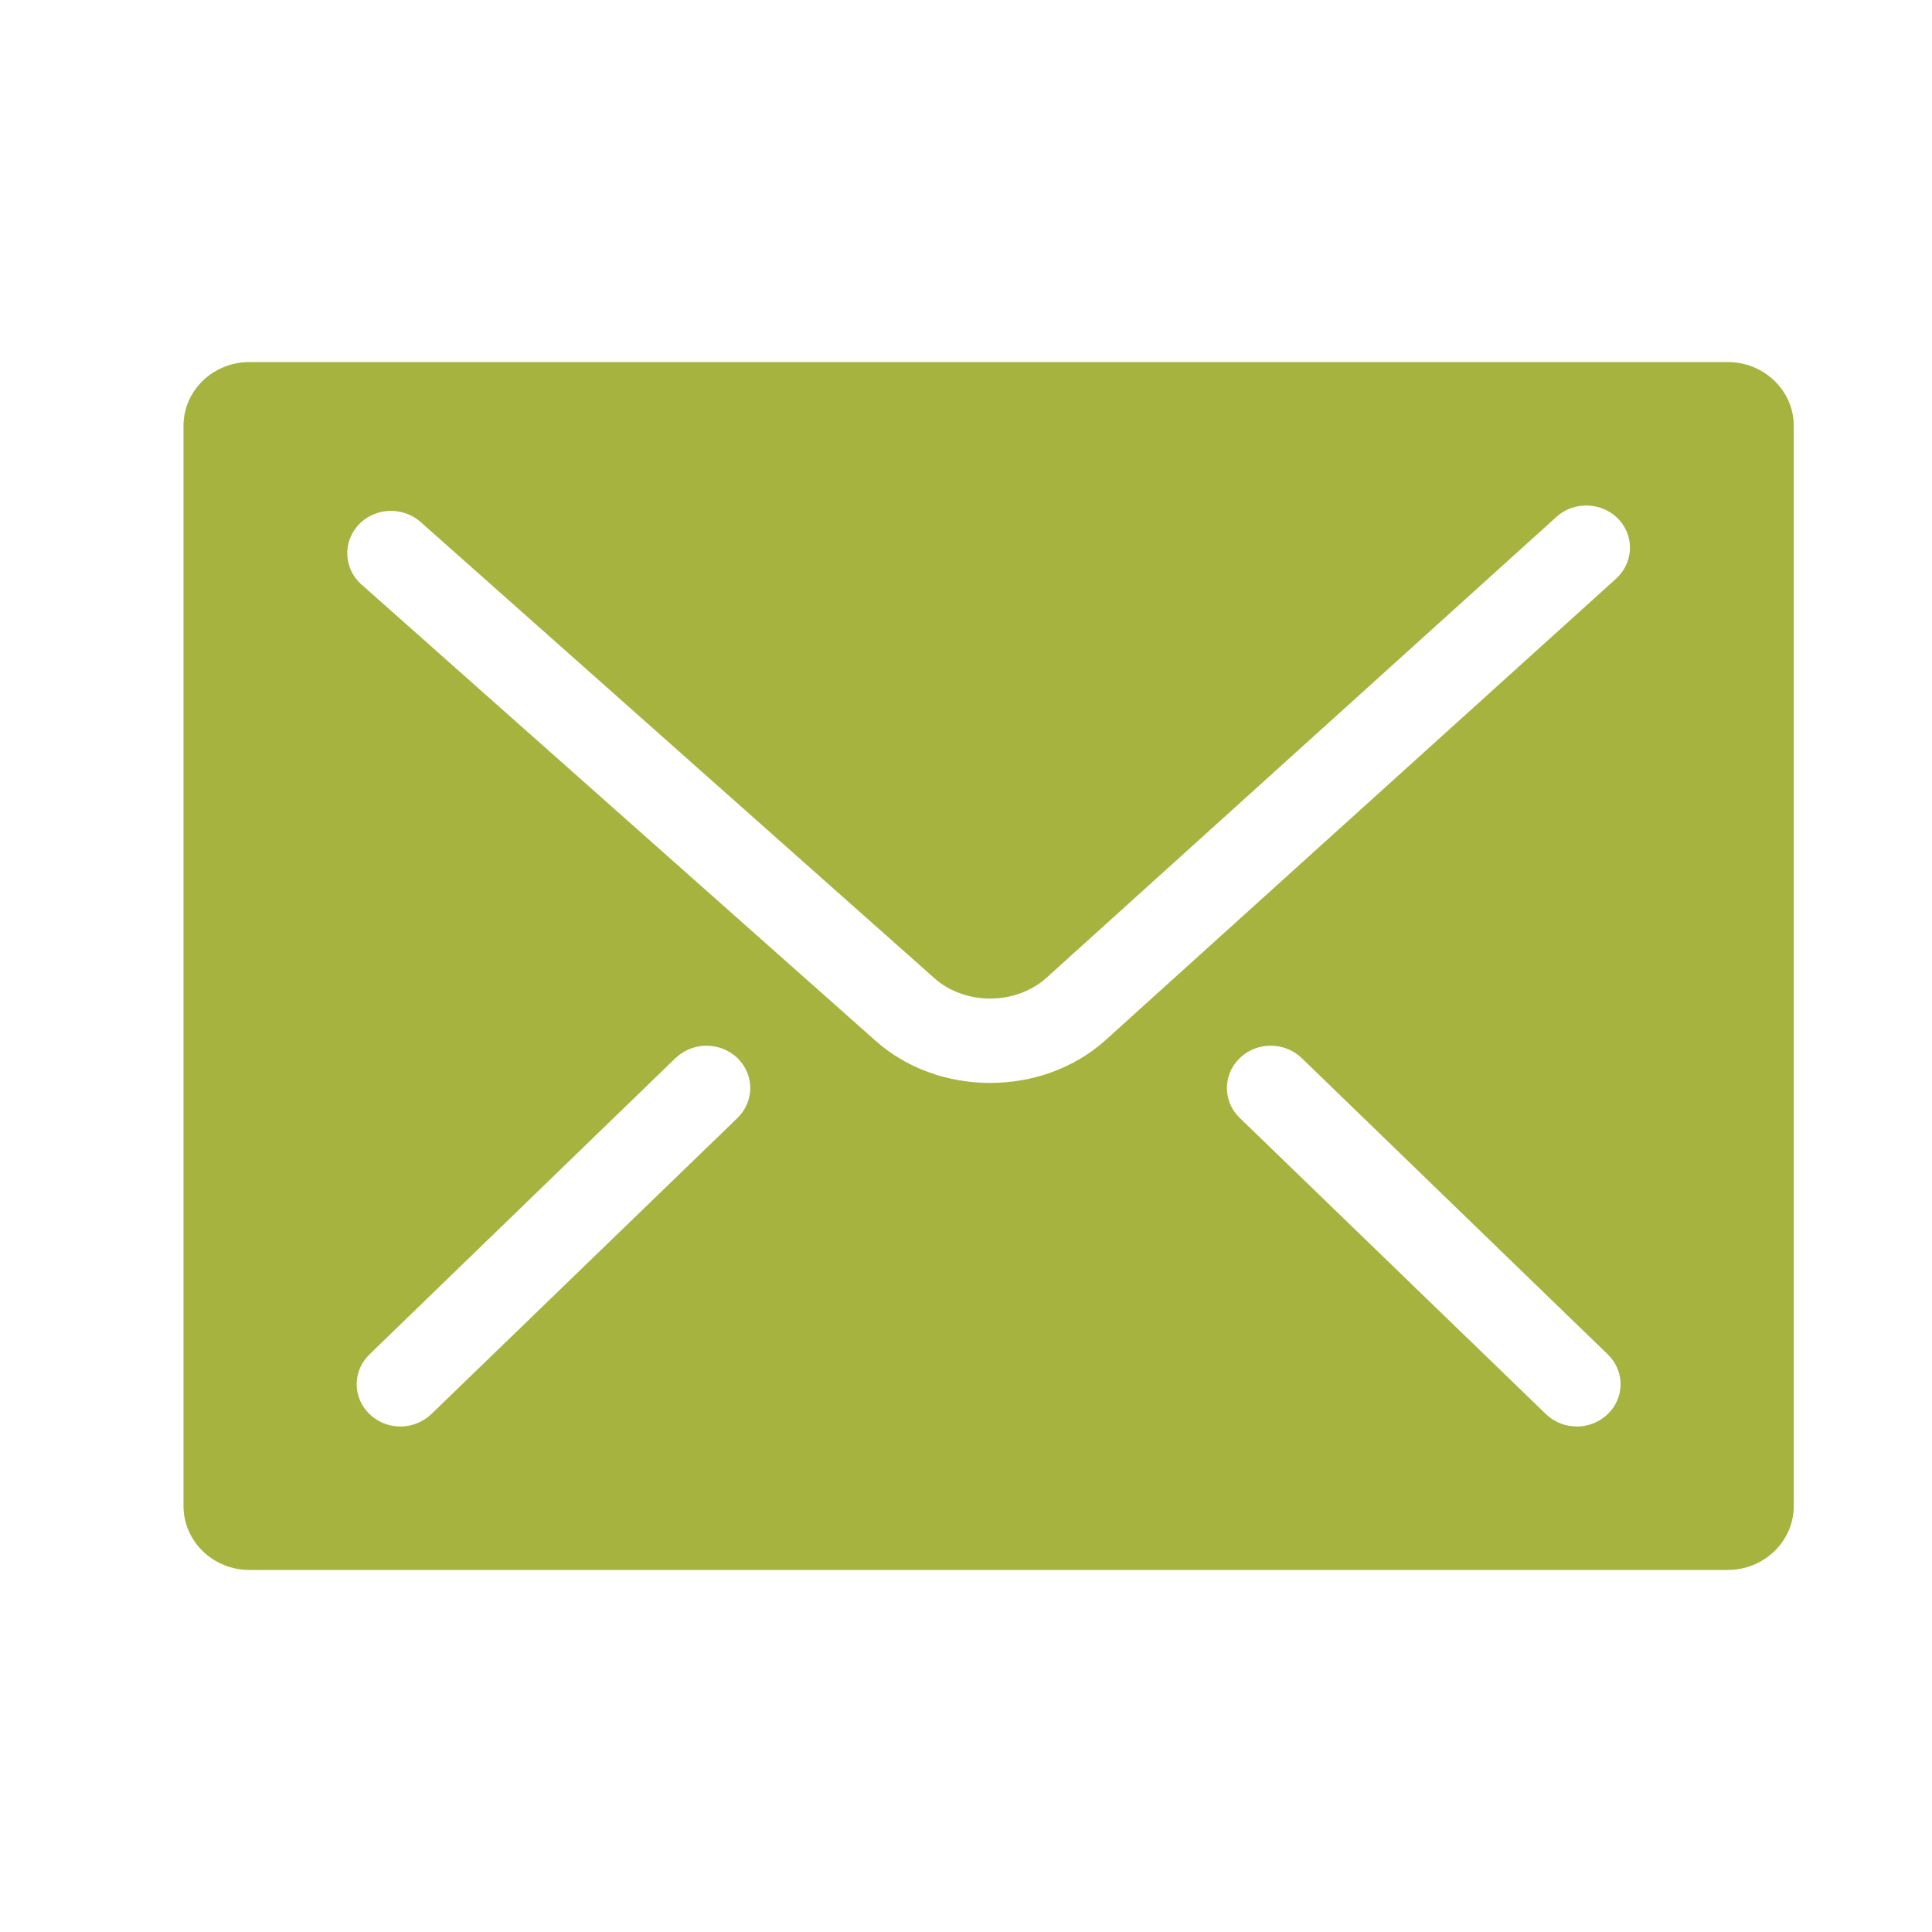 <?xml version="1.0" encoding="utf-8"?>
<!-- Generator: Adobe Illustrator 16.0.0, SVG Export Plug-In . SVG Version: 6.00 Build 0)  -->
<!DOCTYPE svg PUBLIC "-//W3C//DTD SVG 1.0//EN" "http://www.w3.org/TR/2001/REC-SVG-20010904/DTD/svg10.dtd">
<svg version="1.0" id="Layer_1" xmlns="http://www.w3.org/2000/svg" xmlns:xlink="http://www.w3.org/1999/xlink" x="0px" y="0px"
	 width="40px" height="40px" viewBox="0 0 40 40" enable-background="new 0 0 40 40" xml:space="preserve">
<path fill="#A6B33F" d="M99.692,20.864c-3.059,0-5.539-2.497-5.539-5.577c0-3.083,2.48-5.578,5.539-5.578
	c3.056,0,5.538,2.499,5.538,5.578C105.23,18.364,102.748,20.864,99.692,20.864 M99.692,2.988c-6.771,0-12.258,5.524-12.258,12.345
	c0,6.442,5.551,14.749,9.258,18.793c1.385,1.508,2.998,3.544,2.998,3.544s1.732-2.047,3.22-3.601
	c3.705-3.875,9.038-11.657,9.038-18.737C111.948,8.512,106.459,2.988,99.692,2.988"/>
<path fill="#A6B33F" d="M37.138,31.18c0,0.729-0.613,1.324-1.365,1.324H5.164c-0.755,0-1.365-0.595-1.365-1.324V8.817
	c0-0.728,0.609-1.321,1.365-1.321h30.609c0.752,0,1.365,0.593,1.365,1.321V31.18z M32.843,10.466c-0.224,0-0.446,0.078-0.618,0.235
	l-10.562,9.546c-0.316,0.283-0.74,0.427-1.163,0.427c-0.42,0-0.839-0.142-1.149-0.417L8.709,10.808
	c-0.176-0.155-0.395-0.231-0.615-0.231c-0.245,0-0.488,0.096-0.668,0.285c-0.334,0.355-0.312,0.91,0.055,1.237l10.647,9.449
	c0.653,0.583,1.514,0.873,2.372,0.873c0.869,0,1.739-0.297,2.399-0.895l10.559-9.544c0.365-0.331,0.388-0.886,0.046-1.239
	C33.326,10.558,33.084,10.466,32.843,10.466z M14.627,21.65c-0.231,0-0.461,0.086-0.642,0.257L7.651,28.04
	c-0.355,0.341-0.355,0.897,0,1.237c0.175,0.171,0.407,0.257,0.638,0.257c0.23,0,0.461-0.086,0.642-0.257l6.338-6.131
	c0.352-0.345,0.352-0.896,0-1.239C15.09,21.736,14.859,21.65,14.627,21.65z M26.951,21.907c-0.179-0.171-0.41-0.257-0.641-0.257
	c-0.235,0-0.467,0.086-0.642,0.257c-0.355,0.343-0.355,0.895,0,1.239l6.338,6.131c0.177,0.171,0.408,0.257,0.642,0.257
	c0.231,0,0.462-0.086,0.638-0.257c0.355-0.34,0.355-0.896,0-1.237L26.951,21.907z"/>
<path fill="#A6B33F" d="M-73.555-20.485c3.139,1.312,0.97,6.836,4.444,8.849c0.473,2.057,1.732,3.895,3.536,5.311h0.57
	c-0.09,0.105-0.145,0.248-0.145,0.406c0,0.318,0.222,0.576,0.493,0.576h13.549c0.271,0,0.49-0.258,0.49-0.576
	c0-0.158-0.053-0.301-0.142-0.406h0.57c2.313-1.816,3.742-4.328,3.742-7.104c0-2.67-1.326-5.094-3.485-6.891v-0.873
	c0.203-0.096,0.342-0.299,0.342-0.537c0-4.554-3.72-8.26-8.292-8.26c-4.573,0-8.293,3.706-8.293,8.26
	c0,0.238,0.14,0.441,0.342,0.537v0.873c-0.759,0.631-1.411,1.341-1.942,2.11c-0.934-1.597-2.286-2.938-3.959-4.091L-73.555-20.485z
	 M-62.615-22.01c0.128-0.06,0.218-0.189,0.218-0.342c0-2.48,2.025-4.499,4.517-4.499s4.517,2.019,4.517,4.499
	c0,0.152,0.089,0.282,0.217,0.342v0.421h-9.468V-22.01z"/>
<g>
	<g>
		<path fill="#A6B33F" d="M-9.583-39.946c-3.51-3.338-8.105-5.182-12.924-5.182c-4.834,0-9.424,1.844-12.947,5.182l-0.617,0.585
			l0.6,0.604l1.955,1.974l0.564,0.565l0.58-0.541c2.693-2.52,6.193-3.913,9.855-3.913s7.166,1.394,9.854,3.913l0.582,0.541
			l0.562-0.565l1.955-1.974l0.6-0.604L-9.583-39.946z M-22.493-38.595h-0.539l-0.006,0.012c-2.977,0.122-5.811,1.3-8.027,3.341
			l-0.635,0.584l0.611,0.615l1.979,1.996l0.551,0.556l0.584-0.517c1.529-1.369,3.473-2.128,5.465-2.128
			c2.002,0,3.945,0.759,5.479,2.128l0.58,0.517l0.549-0.556l1.982-1.996l0.609-0.615l-0.641-0.584
			C-16.301-37.407-19.333-38.595-22.493-38.595z M-22.506-31.676c-1.754,0-2.717,0.577-3.721,1.232l-0.697,0.584l0.643,0.646
			l3.195,3.217l0.588,0.584l0.58-0.584l3.195-3.217l0.645-0.646l-0.703-0.584C-19.713-31.148-20.745-31.676-22.506-31.676z"/>
	</g>
</g>
<g>
	<g>
		<path fill="#A6B33F" d="M21.731-41.93l5.36-5.37l-0.632-0.629c-0.816-0.818-2.246-0.818-3.064,0l-2.291,2.297
			c-0.408,0.411-0.635,0.957-0.635,1.535c0,0.579,0.227,1.125,0.629,1.534L21.731-41.93z M12.015-33.454
			c-0.818-0.819-2.247-0.819-3.065,0l-2.291,2.296c-0.409,0.409-0.634,0.956-0.634,1.534c0,0.58,0.225,1.125,0.636,1.538
			l0.632,0.626l5.35-5.359L12.015-33.454z M29.045-45.338l-0.512-0.511l-5.357,5.366l0.941,0.939
			c0.137,0.137,0.209,0.318,0.209,0.512c0,0.195-0.074,0.376-0.209,0.514l-8.068,8.082c-0.274,0.274-0.749,0.274-1.023,0
			l-0.938-0.938L8.74-26.006l0.512,0.514c0.375,0.375,1.8,1.599,4.415,1.599c2.334,0,6.146-1.03,11.047-5.942
			C34.501-39.64,29.276-45.104,29.045-45.338z"/>
	</g>
</g>
<path fill="#A6B33F" d="M70,4.011c-8.814,0-15.989,7.172-15.989,15.989c0,8.816,7.175,15.989,15.989,15.989
	c8.816,0,15.989-7.173,15.989-15.989C85.99,11.183,78.817,4.011,70,4.011z M80.178,21.455H70c-0.803,0-1.452-0.652-1.452-1.455
	V9.827c0-0.806,0.649-1.457,1.452-1.457c0.806,0,1.455,0.651,1.455,1.457v8.718h8.723c0.802,0,1.452,0.652,1.452,1.455
	S80.98,21.455,80.178,21.455z"/>
</svg>
